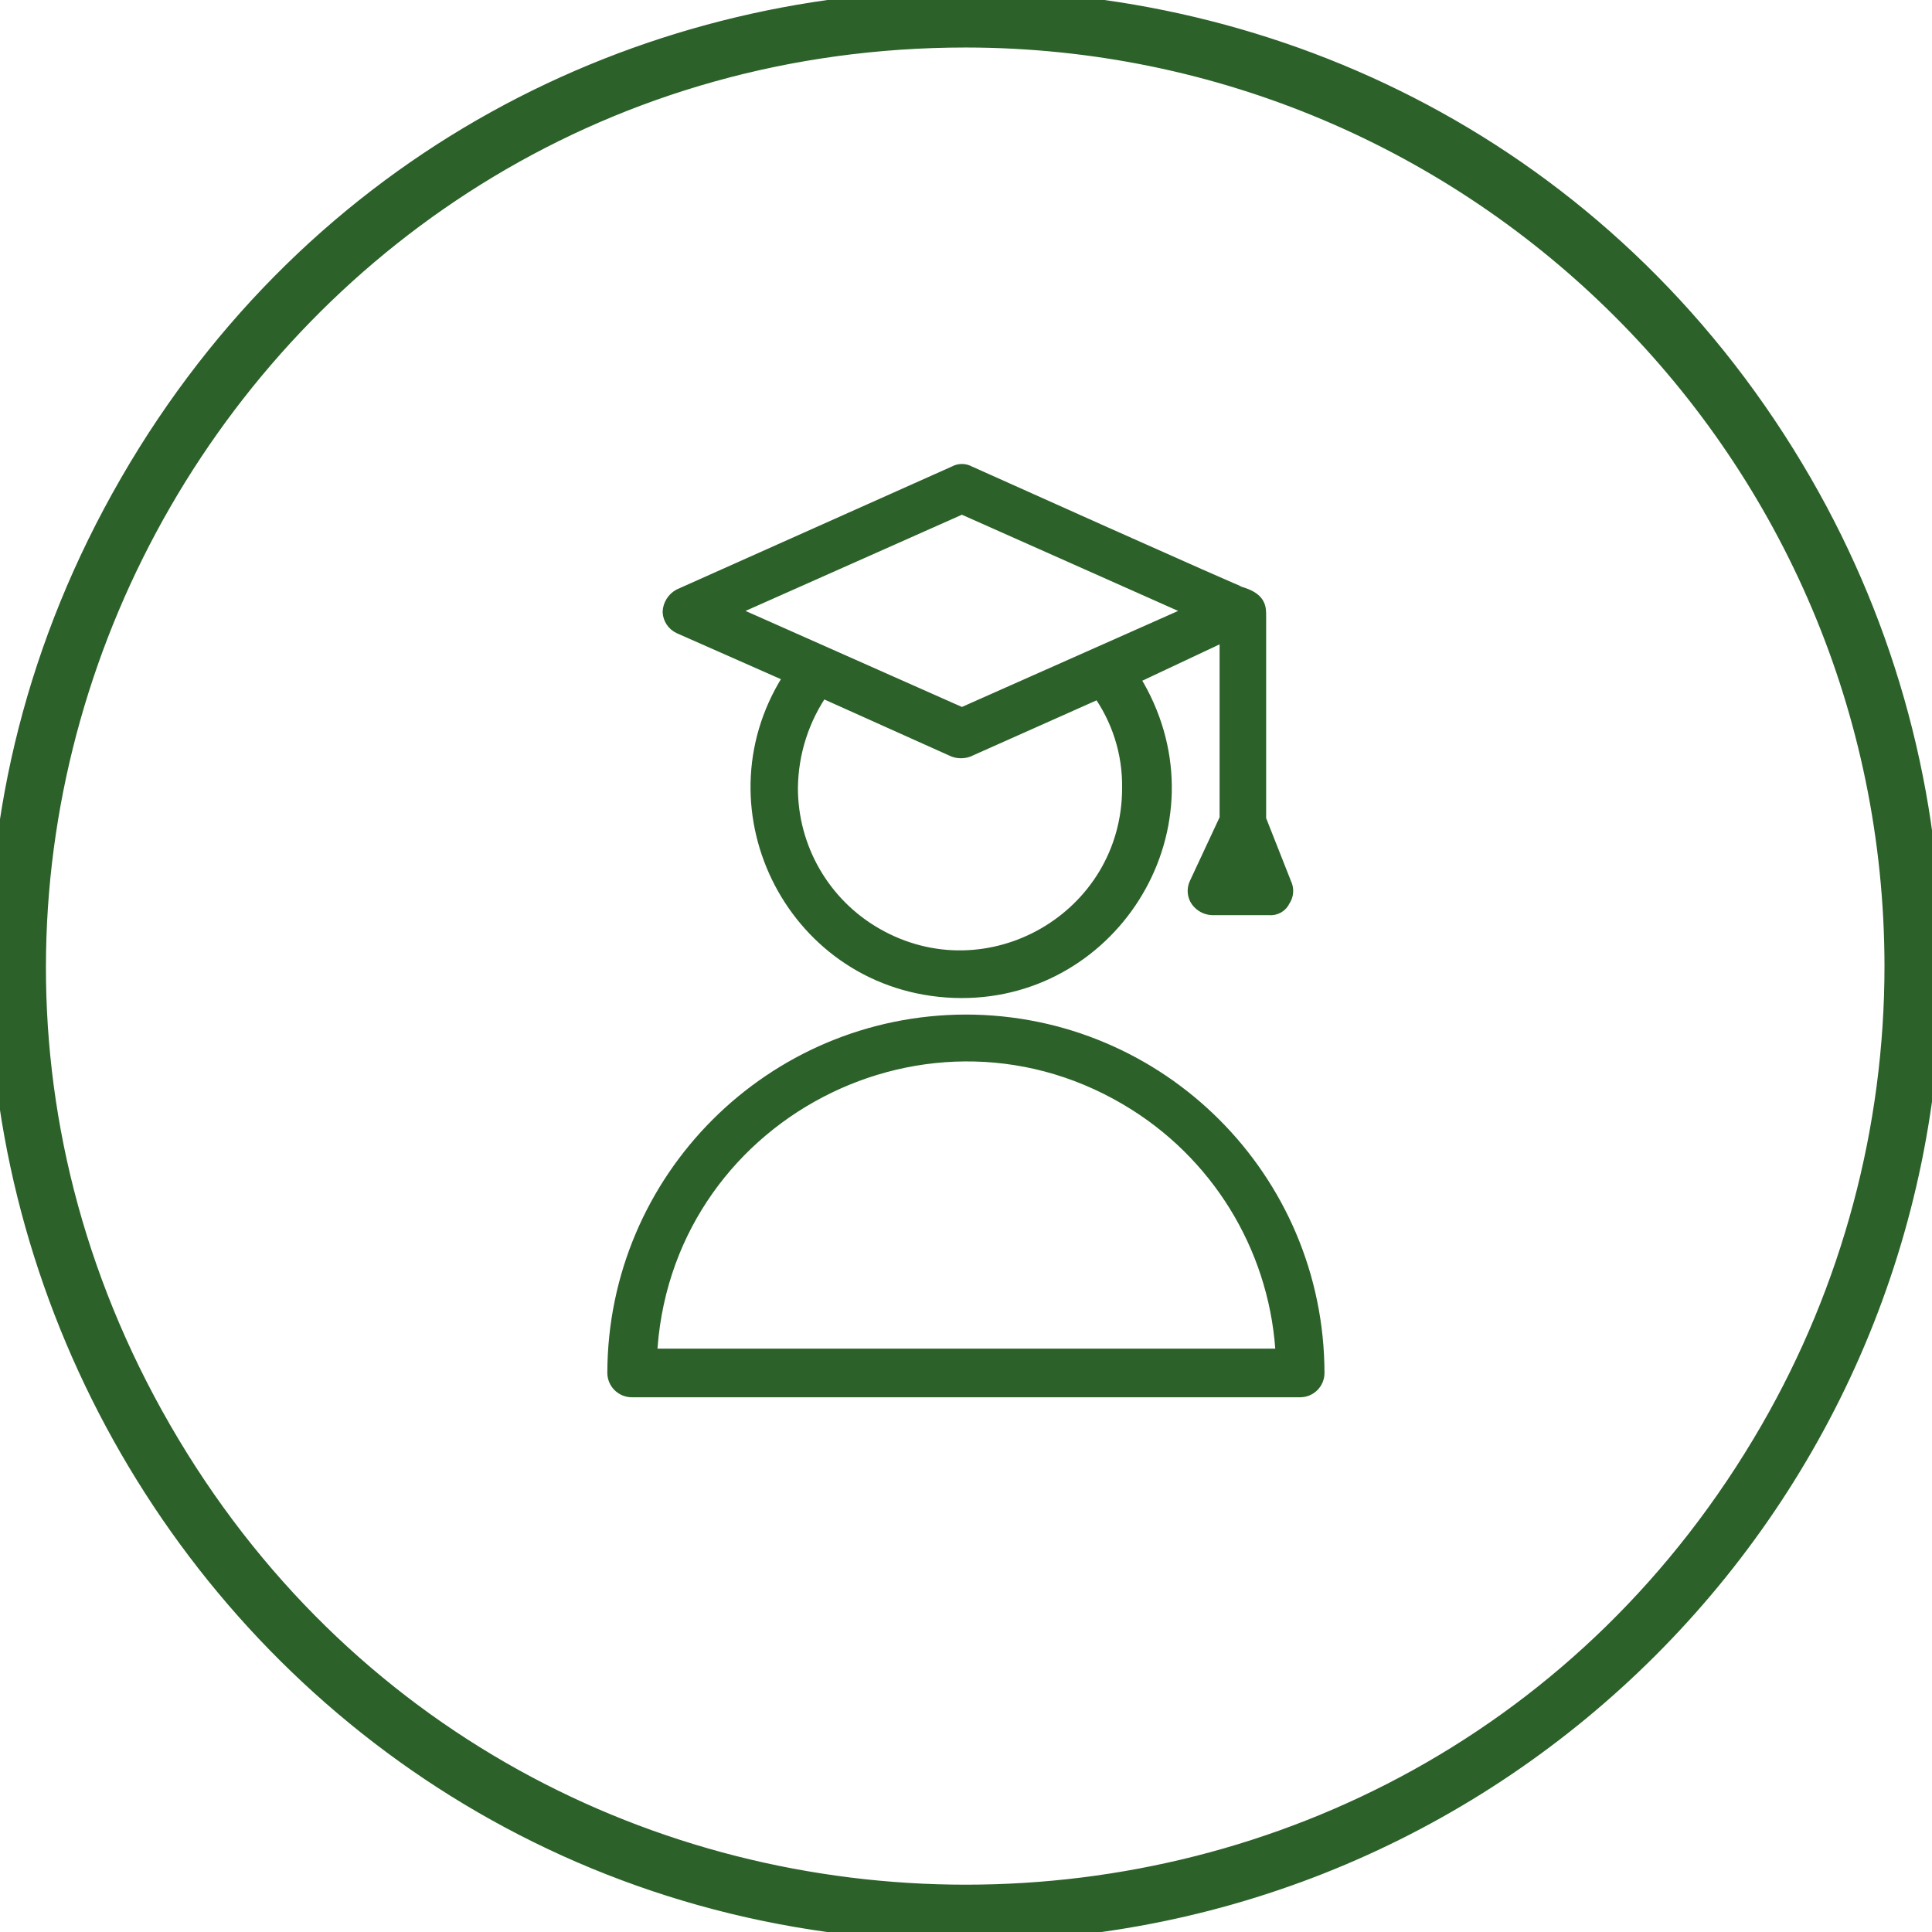 <?xml version="1.0" encoding="UTF-8"?> <svg xmlns="http://www.w3.org/2000/svg" viewBox="1949.165 2449.165 101.67 101.67" width="101.67" height="101.67" data-guides="{&quot;vertical&quot;:[],&quot;horizontal&quot;:[]}"><path fill="#2c612a" stroke="#2c612a" fill-opacity="1" stroke-width="1" stroke-opacity="1" color="rgb(51, 51, 51)" font-size-adjust="none" class="cls-2" id="tSvg136f8a8a4a5" title="Path 4" d="M 1999.995 2550.835 C 1960.858 2550.835 1936.398 2508.468 1955.966 2474.575C 1975.535 2440.682 2024.455 2440.682 2044.024 2474.575C 2048.486 2482.304 2050.835 2491.071 2050.835 2499.995C 2050.807 2528.062 2028.062 2550.807 1999.995 2550.835ZM 1999.995 2451.165 C 1962.398 2451.167 1938.899 2491.868 1957.699 2524.427C 1976.499 2556.986 2023.496 2556.984 2042.293 2524.423C 2046.58 2516.996 2048.837 2508.571 2048.835 2499.995C 2048.802 2473.037 2026.953 2451.193 1999.995 2451.165Z"></path><path fill="#2c612a" stroke="#2c612a" fill-opacity="1" stroke-width="1" stroke-opacity="1" color="rgb(51, 51, 51)" font-size-adjust="none" class="cls-2" id="tSvg10e39b0c17b" title="Path 5" d="M 1984.995 2482.035 C 1986.995 2482.918 1988.995 2483.802 1990.995 2484.685C 1986.43 2491.421 1990.869 2500.572 1998.984 2501.158C 2007.1 2501.743 2012.806 2493.324 2009.255 2486.002C 2009.05 2485.578 2008.816 2485.168 2008.555 2484.775C 2010.318 2483.945 2012.082 2483.115 2013.845 2482.285C 2013.845 2485.618 2013.845 2488.952 2013.845 2492.285C 2013.308 2493.435 2012.772 2494.585 2012.235 2495.735C 2012.123 2495.971 2012.146 2496.25 2012.295 2496.465C 2012.451 2496.681 2012.698 2496.814 2012.965 2496.825C 2013.965 2496.825 2014.965 2496.825 2015.965 2496.825C 2016.229 2496.855 2016.481 2496.709 2016.585 2496.465C 2016.739 2496.252 2016.762 2495.971 2016.645 2495.735C 2016.195 2494.595 2015.745 2493.455 2015.295 2492.315C 2015.295 2488.735 2015.295 2485.155 2015.295 2481.575C 2015.295 2481.155 2015.295 2480.845 2014.525 2480.575C 2014.365 2480.575 2000.095 2474.165 2000.095 2474.165C 1999.903 2474.054 1999.667 2474.054 1999.475 2474.165C 1994.648 2476.322 1989.822 2478.478 1984.995 2480.635C 1984.726 2480.783 1984.552 2481.059 1984.535 2481.365C 1984.551 2481.657 1984.728 2481.916 1984.995 2482.035ZM 2008.715 2490.635 C 2008.715 2497.586 2001.19 2501.931 1995.17 2498.455C 1992.376 2496.842 1990.655 2493.861 1990.655 2490.635C 1990.673 2488.739 1991.27 2486.893 1992.365 2485.345C 1994.718 2486.402 1997.072 2487.458 1999.425 2488.515C 1999.626 2488.585 1999.844 2488.585 2000.045 2488.515C 2002.378 2487.475 2004.712 2486.435 2007.045 2485.395C 2008.156 2486.914 2008.742 2488.753 2008.715 2490.635ZM 2014.165 2495.305 C 2014.288 2495.048 2014.412 2494.792 2014.535 2494.535C 2014.638 2494.792 2014.742 2495.048 2014.845 2495.305C 2014.618 2495.305 2014.392 2495.305 2014.165 2495.305ZM 1999.785 2475.705 C 2003.988 2477.575 2008.192 2479.445 2012.395 2481.315C 2008.192 2483.182 2003.988 2485.048 1999.785 2486.915C 1995.578 2485.048 1991.372 2483.182 1987.165 2481.315C 1991.372 2479.445 1995.578 2477.575 1999.785 2475.705Z"></path><path fill="#2c612a" stroke="#2c612a" fill-opacity="1" stroke-width="1" stroke-opacity="1" color="rgb(51, 51, 51)" font-size-adjust="none" class="cls-2" id="tSvga55b6b3b3b" title="Path 6" d="M 1999.995 2503.055 C 1989.86 2503.072 1981.647 2511.28 1981.625 2521.415C 1981.63 2521.844 1981.976 2522.19 1982.405 2522.195C 1994.132 2522.195 2005.858 2522.195 2017.585 2522.195C 2018.016 2522.195 2018.365 2521.846 2018.365 2521.415C 2018.348 2511.278 2010.132 2503.066 1999.995 2503.055ZM 1983.235 2520.635 C 1983.781 2507.714 1998.11 2500.23 2009.027 2507.163C 2013.668 2510.111 2016.573 2515.142 2016.805 2520.635C 2005.615 2520.635 1994.425 2520.635 1983.235 2520.635Z"></path><defs></defs></svg> 